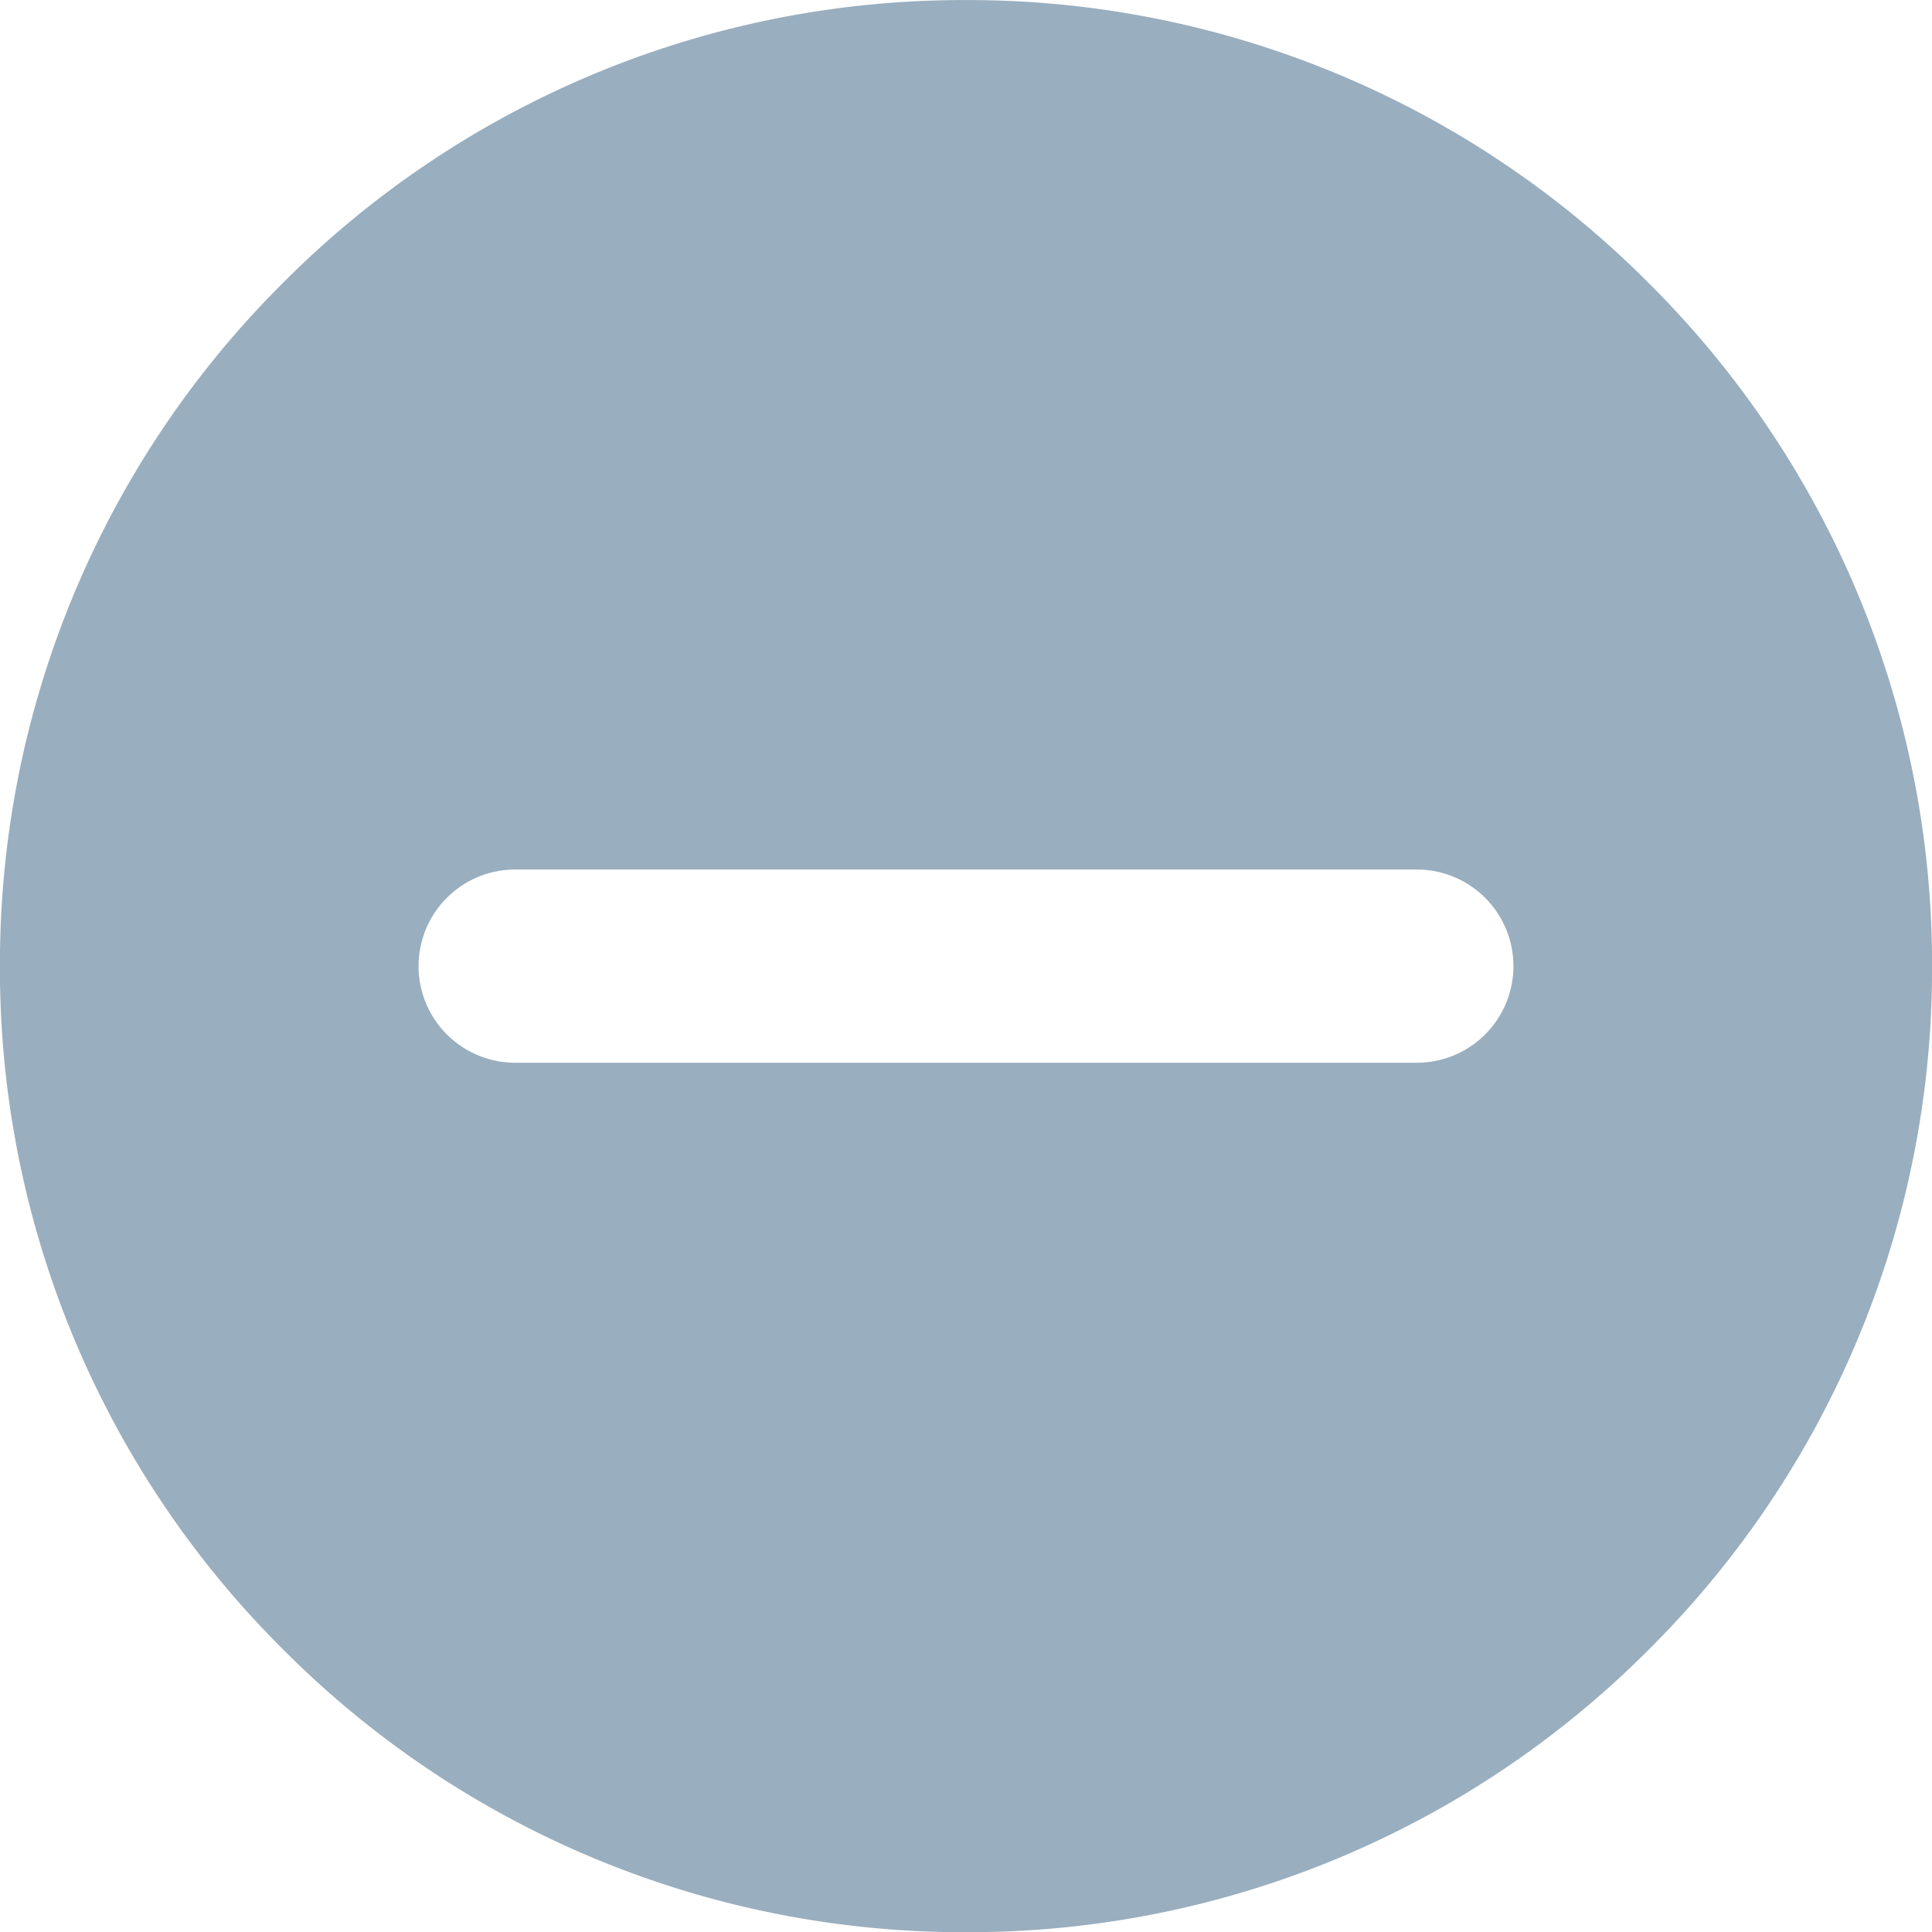 <svg xmlns="http://www.w3.org/2000/svg" width="29.998" height="30.001" viewBox="0 0 29.998 30.001"><path id="Path_20192" fill="#01355d" d="M-4973-13214a14.9,14.9,0,0,1-10.607-4.394A14.9,14.9,0,0,1-4988-13229a14.908,14.908,0,0,1,4.393-10.607A14.9,14.9,0,0,1-4973-13244a14.9,14.9,0,0,1,10.6,4.394A14.91,14.91,0,0,1-4958-13229a14.906,14.906,0,0,1-4.393,10.606A14.9,14.9,0,0,1-4973-13214Zm-7-16.5a1.5,1.5,0,0,0-1.5,1.5,1.5,1.5,0,0,0,1.5,1.5h14a1.5,1.5,0,0,0,1.5-1.5,1.5,1.5,0,0,0-1.5-1.5Z" data-name="Path 20192" opacity=".4" transform="translate(4987.999 13244.001)"/></svg>